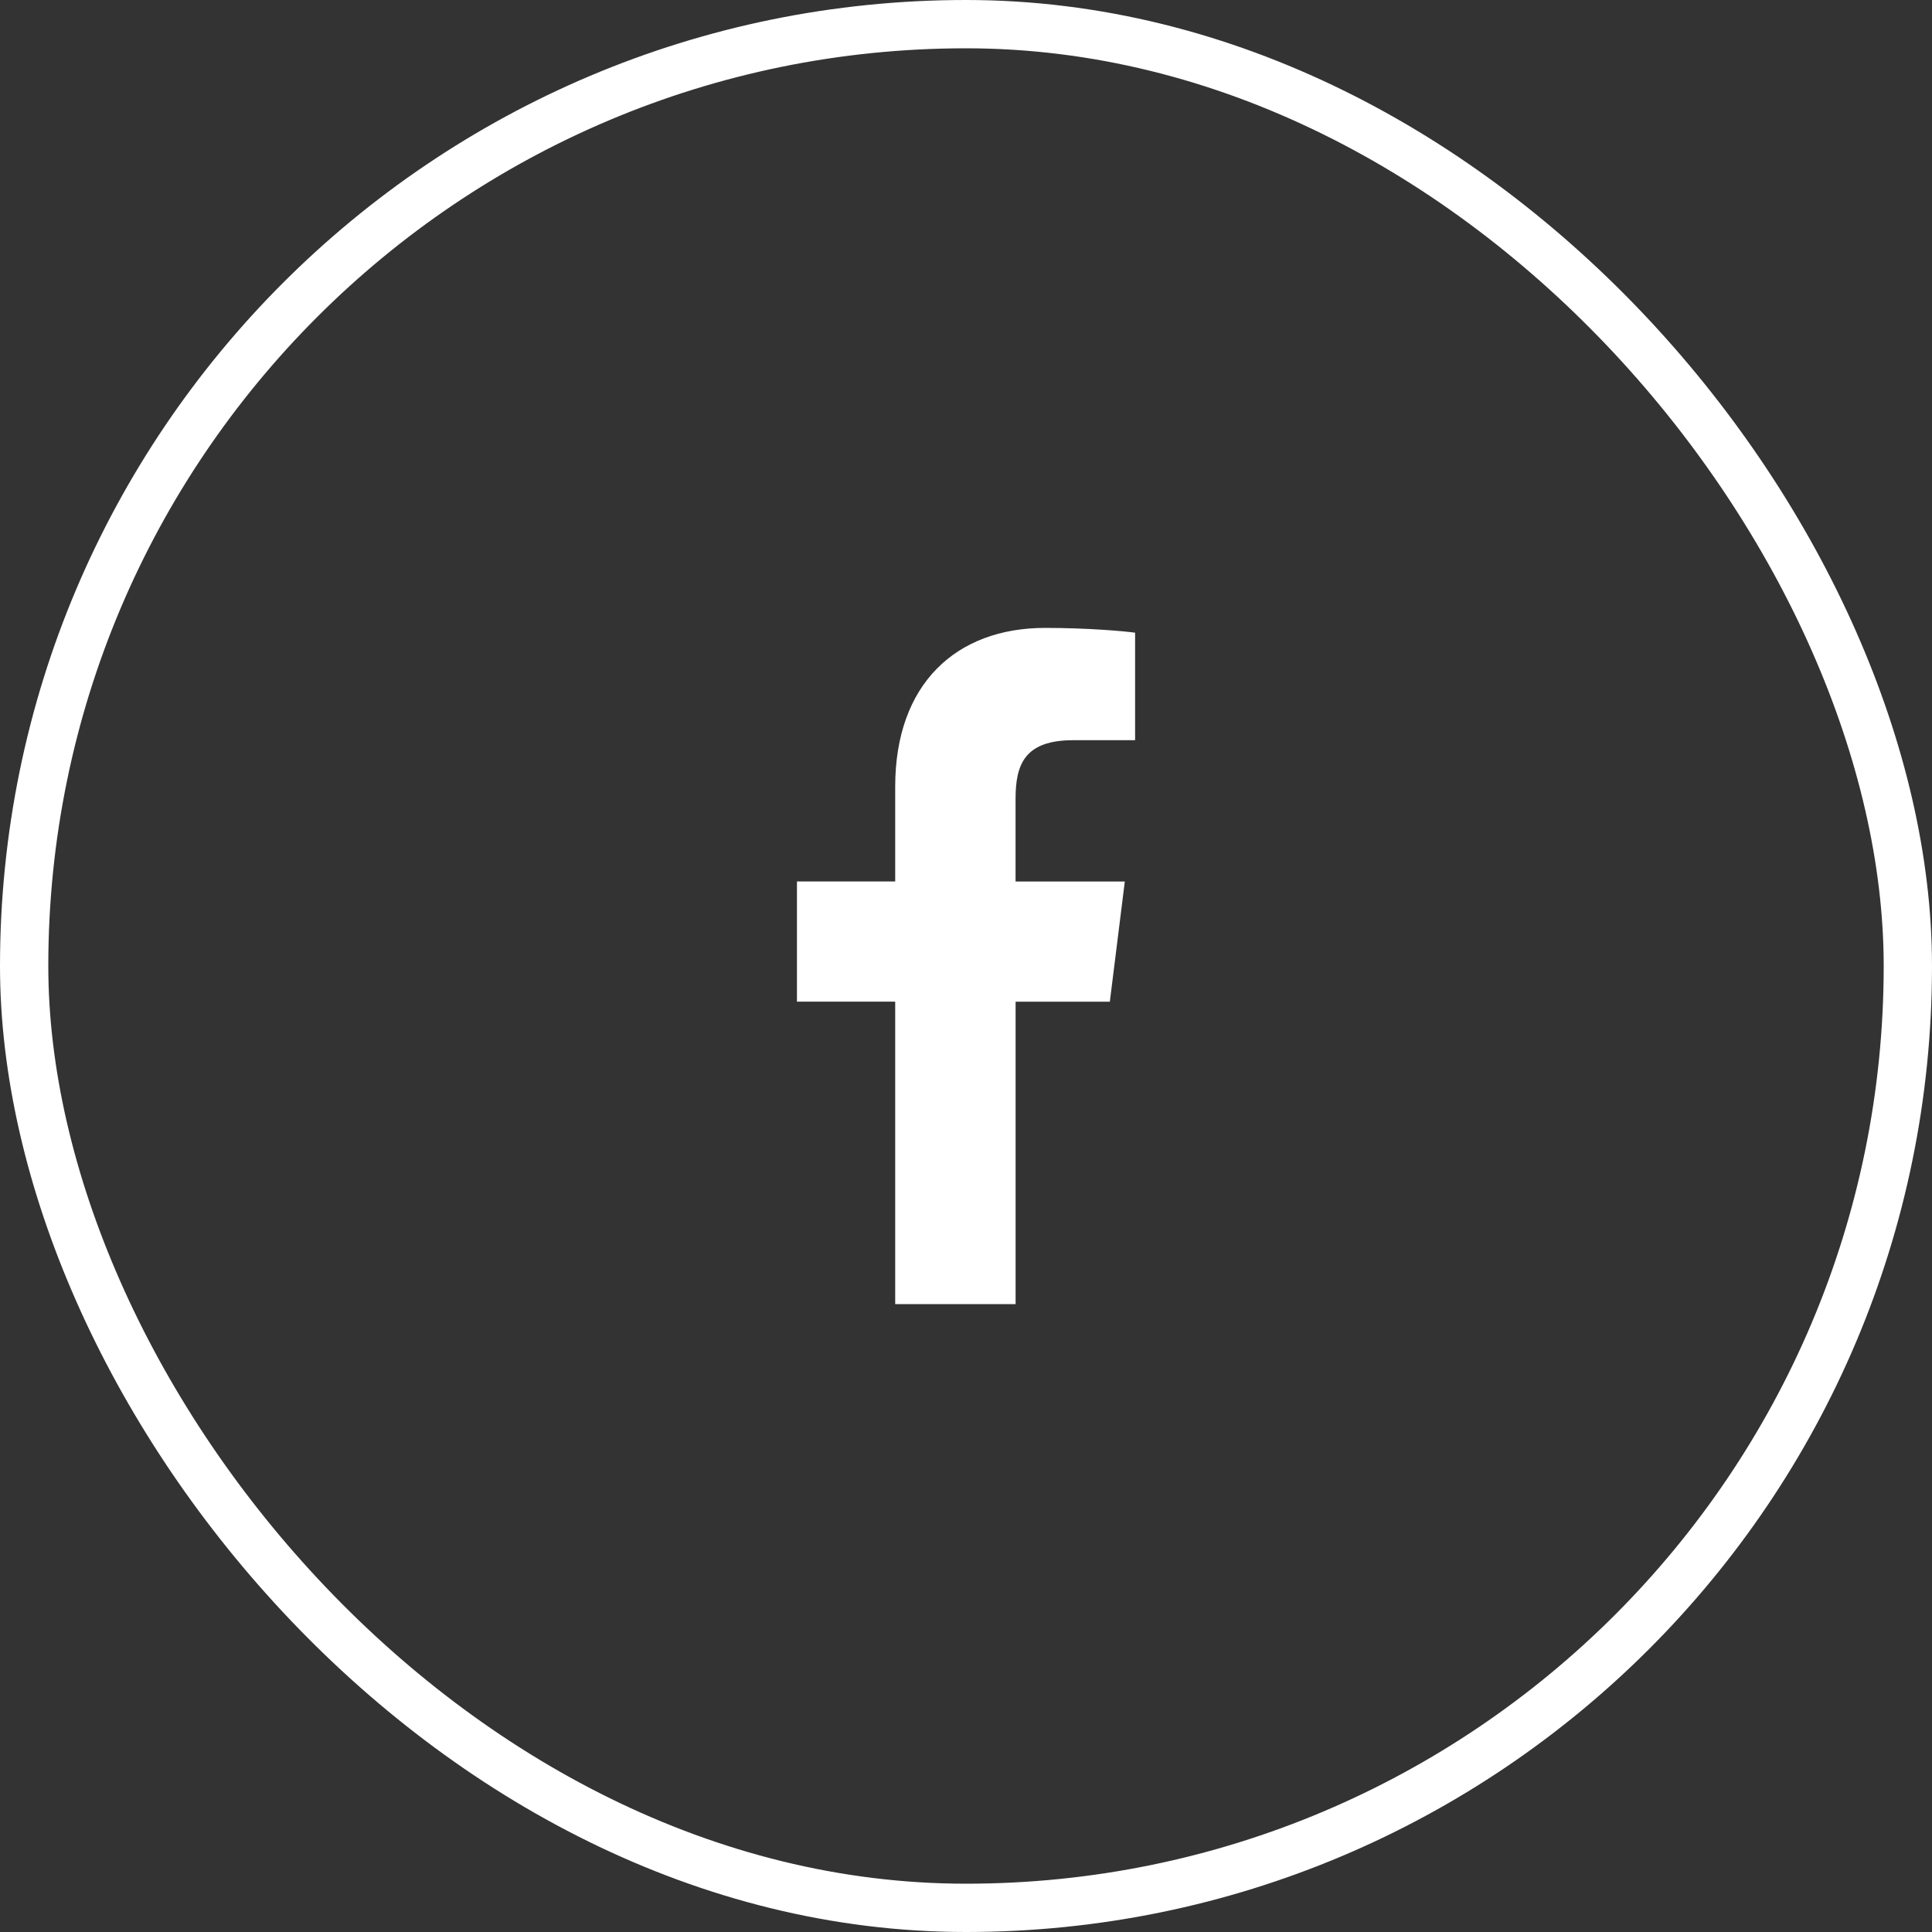 <svg width="40" height="40" viewBox="0 0 40 40" fill="none" xmlns="http://www.w3.org/2000/svg">
<rect x="0" y="0" width="40" height="40" fill="#333333" stroke="none"/>
<rect x="0.5" y="0.5" width="39" height="39" rx="19.5" stroke="white"/>
<path d="M22.223 15.325H23.501V13.099C23.28 13.068 22.522 13 21.639 13C19.796 13 18.534 14.159 18.534 16.289V18.25H16.5V20.738H18.534V27H21.027V20.739H22.978L23.288 18.251H21.026V16.536C21.027 15.817 21.22 15.325 22.223 15.325V15.325Z" fill="white"/>
</svg>
